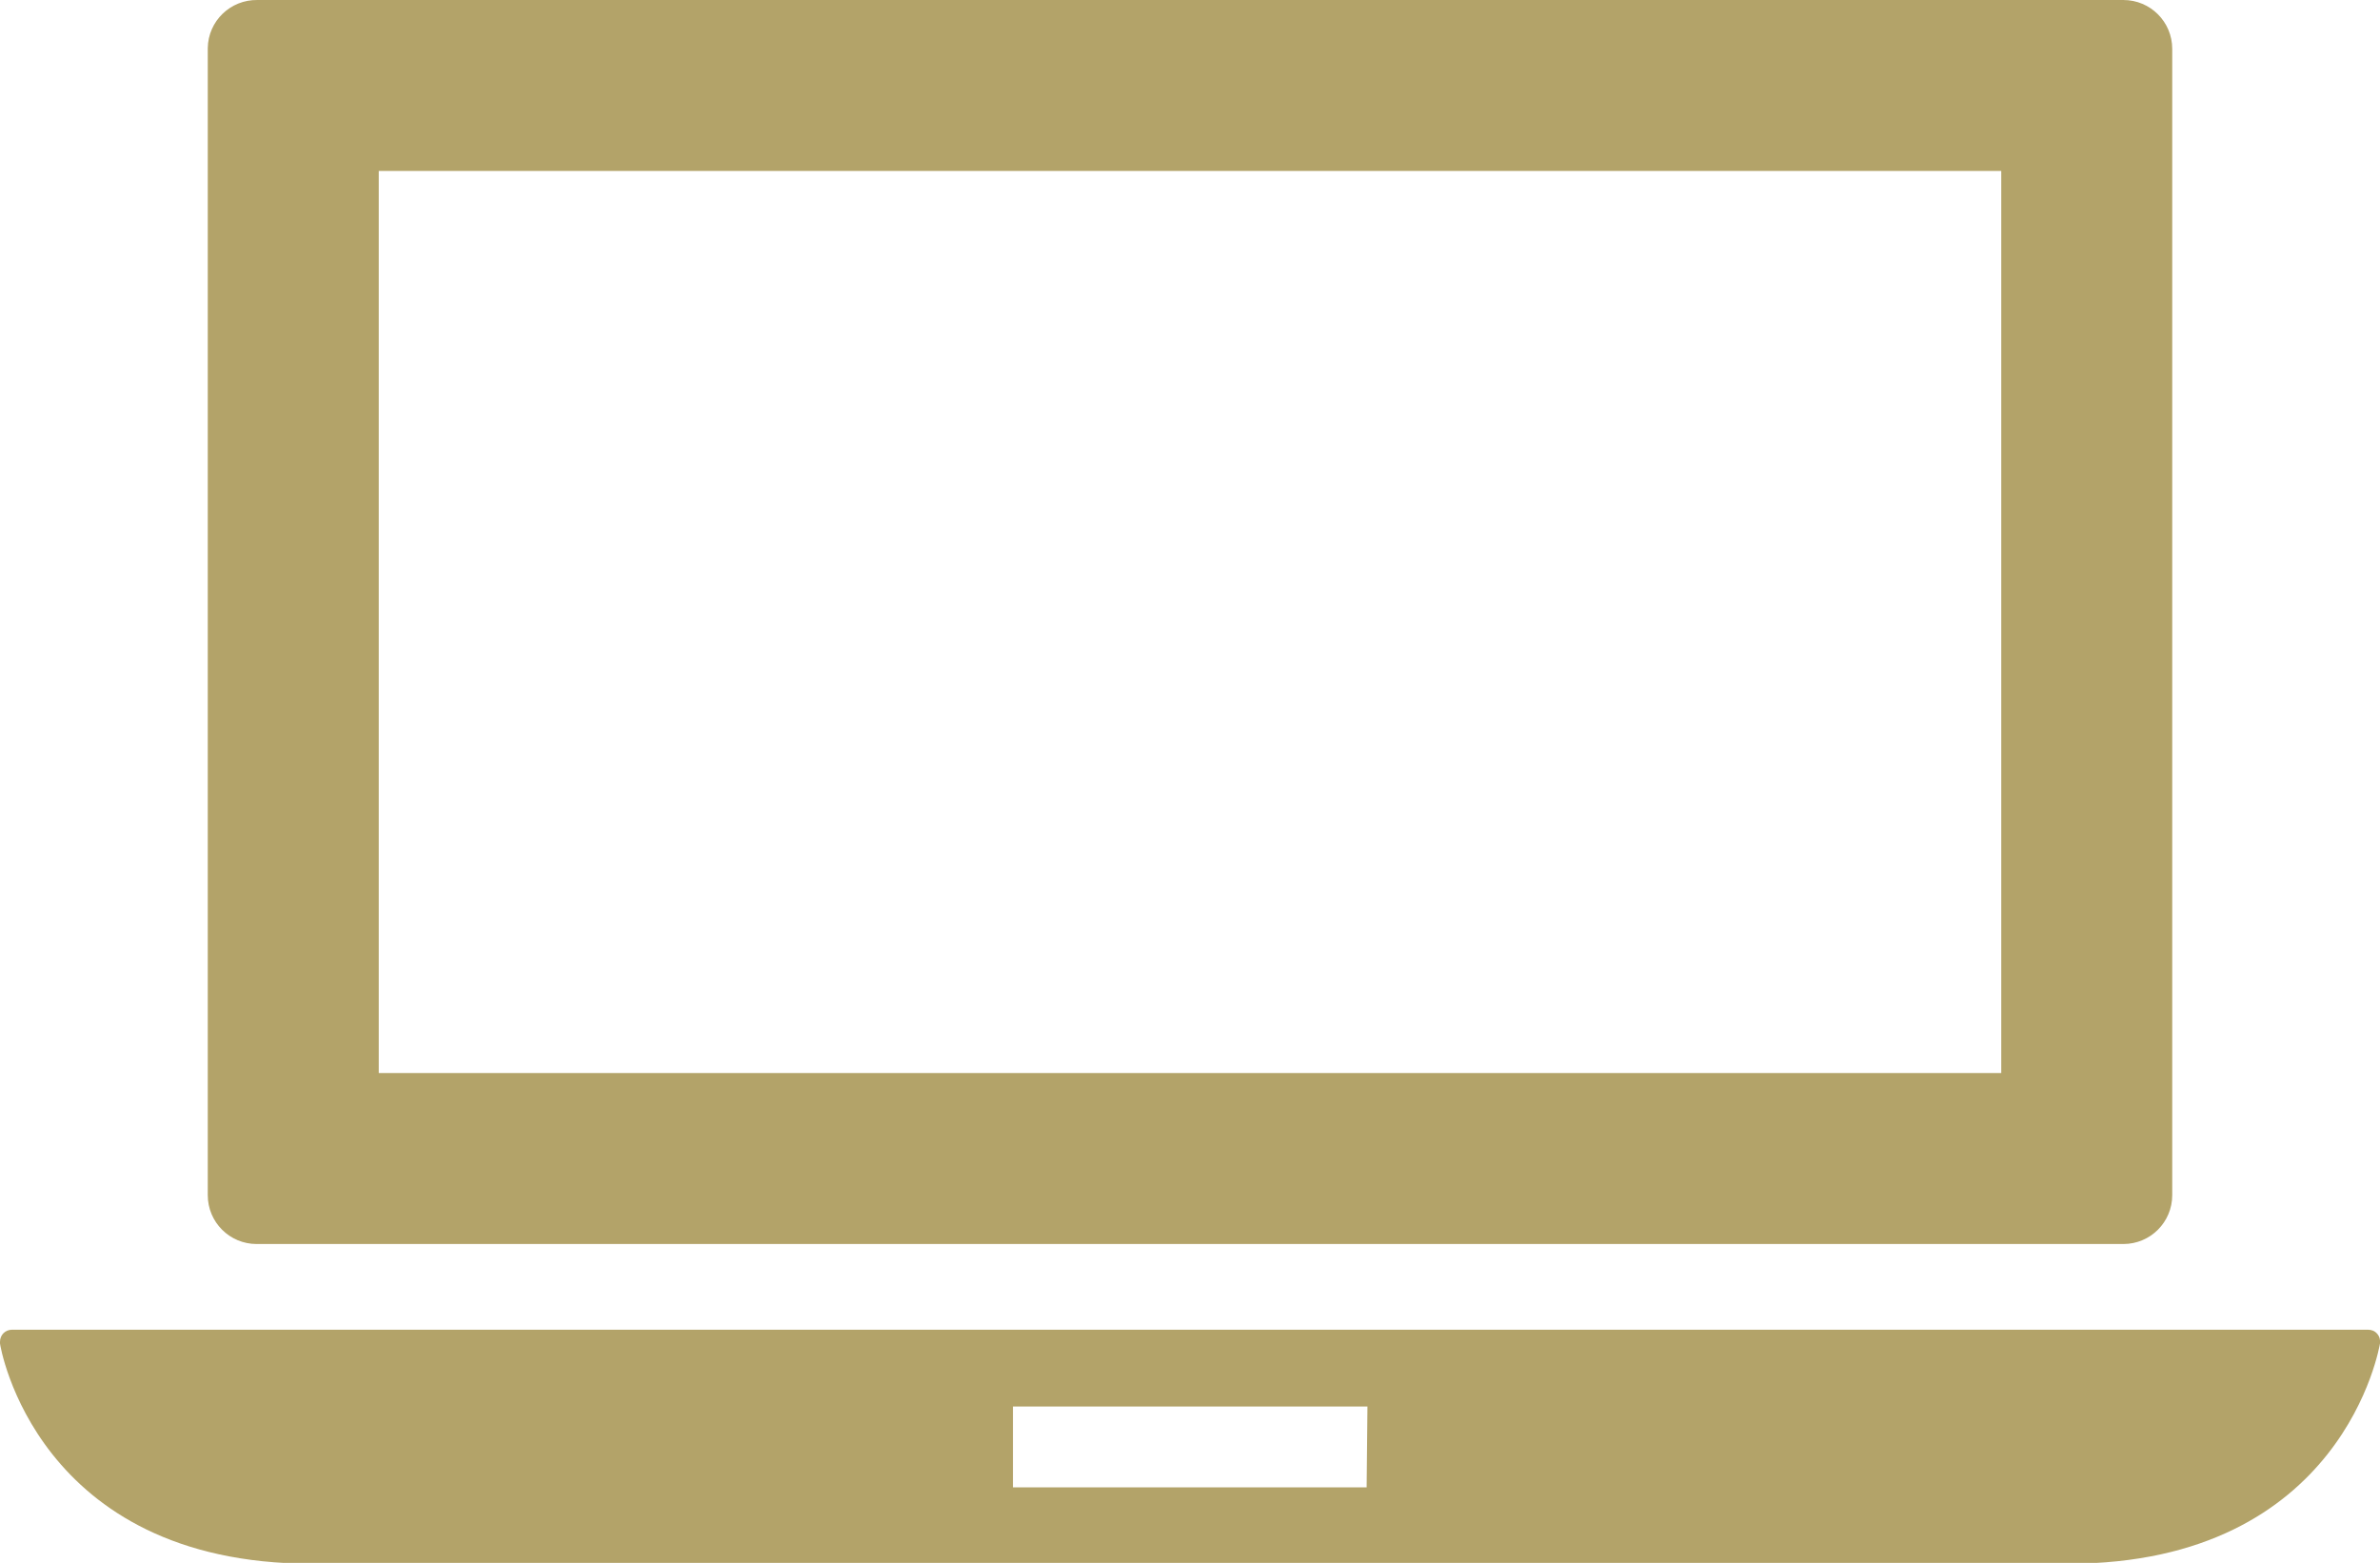 <?xml version="1.0" encoding="utf-8"?>
<!-- Generator: Adobe Illustrator 27.4.1, SVG Export Plug-In . SVG Version: 6.00 Build 0)  -->
<svg version="1.1" id="Layer_1" xmlns="http://www.w3.org/2000/svg" xmlns:xlink="http://www.w3.org/1999/xlink" x="0px" y="0px"
	 viewBox="0 0 58.88 38.67" style="enable-background:new 0 0 58.88 38.67;" xml:space="preserve">
<style type="text/css">
	.st0{fill:#B3A369;}
</style>
<path class="st0" d="M58.81,33c-0.06-0.07-0.14-0.1-0.23-0.1H0.3c-0.17,0-0.3,0.13-0.3,0.3c0,0.01,0,0.03,0,0.04
	c0,0.05,0.89,5.45,7.71,5.45h43.46c6.82,0,7.7-5.4,7.71-5.45C58.89,33.15,58.87,33.07,58.81,33z M33.81,36.8h-8.75v-2h8.77
	L33.81,36.8z"/>
<path class="st0" d="M6.37,30.78h46.16c0.67,0,1.21-0.54,1.21-1.21V1.21C53.74,0.54,53.2,0,52.53,0H6.37
	C5.7-0.01,5.15,0.52,5.14,1.19c0,0.01,0,0.01,0,0.02v28.36c0,0.67,0.54,1.21,1.21,1.21C6.36,30.78,6.36,30.78,6.37,30.78z
	 M9.37,4.23h40.14v22.32H9.37V4.23z"/>
</svg>
